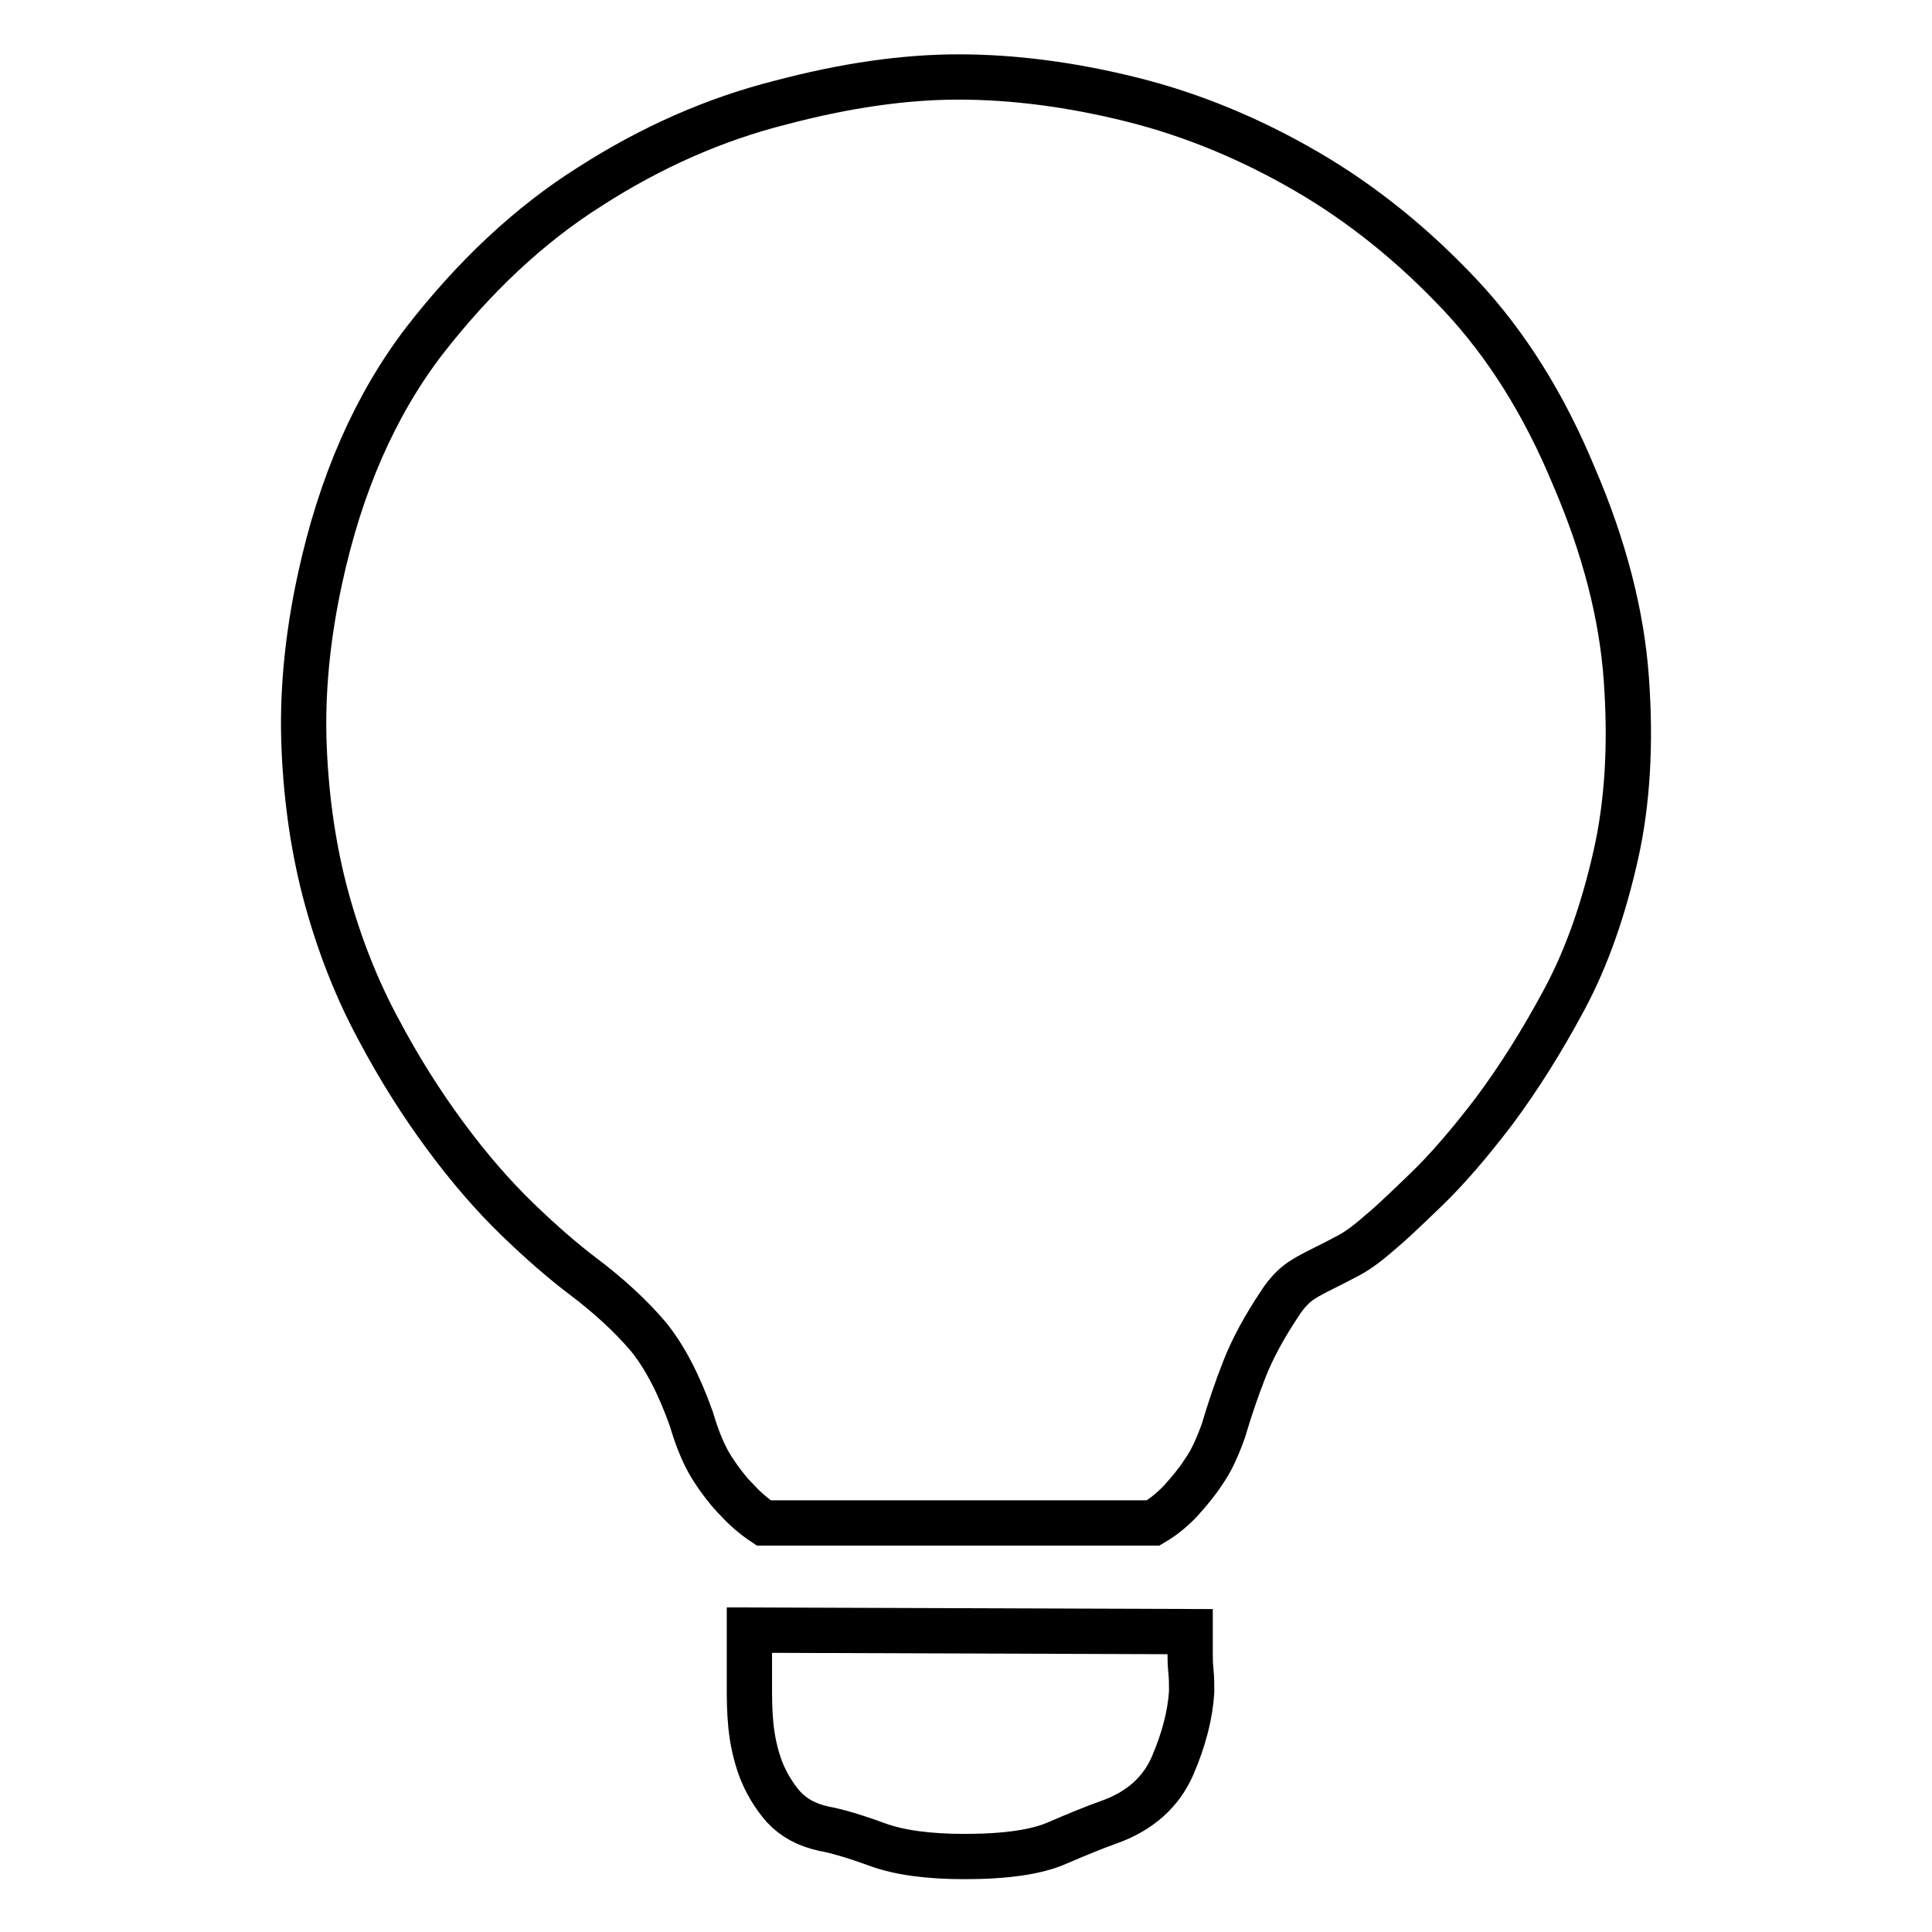 <?xml version="1.0" encoding="utf-8"?>
<!-- Svg Vector Icons : http://www.onlinewebfonts.com/icon -->
<!DOCTYPE svg PUBLIC "-//W3C//DTD SVG 1.1//EN" "http://www.w3.org/Graphics/SVG/1.1/DTD/svg11.dtd">
<svg version="1.1" xmlns="http://www.w3.org/2000/svg" xmlns:xlink="http://www.w3.org/1999/xlink" x="0px" y="0px" viewBox="0 0 256 256" enable-background="new 0 0 256 256" xml:space="preserve">
<g> <path stroke-width="6" fill-opacity="0" stroke="#000000"  d="M208.5,63c4.1,9.5,6.4,18.5,7,27c0.6,8.4,0.2,16.2-1.4,23.3c-1.6,7.1-3.8,13.5-6.8,19.1 c-3,5.6-6.1,10.5-9.3,14.8c-3.2,4.2-6.2,7.7-9,10.4c-2.8,2.7-4.8,4.6-5.9,5.5c-1.6,1.4-3,2.5-4.3,3.2c-1.3,0.7-2.5,1.3-3.5,1.8 c-1,0.5-2,1-2.9,1.6c-0.9,0.6-1.9,1.6-2.8,3c-2,3-3.6,5.9-4.7,8.7c-1.1,2.8-2,5.5-2.8,8.2c-0.8,2.2-1.6,4-2.6,5.4 c-0.9,1.4-2,2.7-3,3.8c-1.2,1.3-2.5,2.3-3.7,3h-51.6c-1.2-0.8-2.4-1.8-3.5-3c-1.1-1.1-2.2-2.5-3.3-4.2c-1.1-1.7-2-3.9-2.8-6.6 c-1.6-4.5-3.5-8.2-5.7-10.9c-2.3-2.7-5.2-5.4-8.8-8.1c-2.5-1.9-5.4-4.4-8.6-7.5c-3.2-3.1-6.4-6.8-9.5-11c-3.1-4.2-6.1-8.9-8.9-14.2 c-2.8-5.2-5.1-11-6.8-17.2c-1.7-6.2-2.7-12.9-3-20c-0.3-7.1,0.4-14.6,2.1-22.4c2.7-12.5,7.3-23,13.8-31.5 c6.6-8.5,13.9-15.4,22-20.5c8.1-5.2,16.5-8.9,25.2-11.1c8.7-2.3,16.5-3.4,23.6-3.4c7.3,0,15,1,23,3c8,2,15.7,5.2,23.1,9.5 c7.4,4.3,14.2,9.8,20.4,16.4C199.6,45.6,204.6,53.6,208.5,63L208.5,63z M157.7,216.2v2.6c0,0.8,0,1.6,0.1,2.6 c0.1,0.9,0.1,1.9,0.1,2.8c-0.2,3-1,6.2-2.5,9.7c-1.5,3.5-4.3,6.1-8.6,7.6c-1.7,0.6-3.9,1.5-6.7,2.7c-2.7,1.2-6.8,1.8-12.3,1.8 c-4.7,0-8.6-0.5-11.6-1.6c-3-1.1-5.4-1.8-7.1-2.1c-2.2-0.5-3.9-1.4-5.3-2.9c-1.3-1.5-2.3-3.2-3-5c-0.7-1.9-1.1-3.8-1.3-5.7 c-0.2-2-0.2-3.7-0.2-5.3V216L157.7,216.2L157.7,216.2z"/></g>
</svg>
